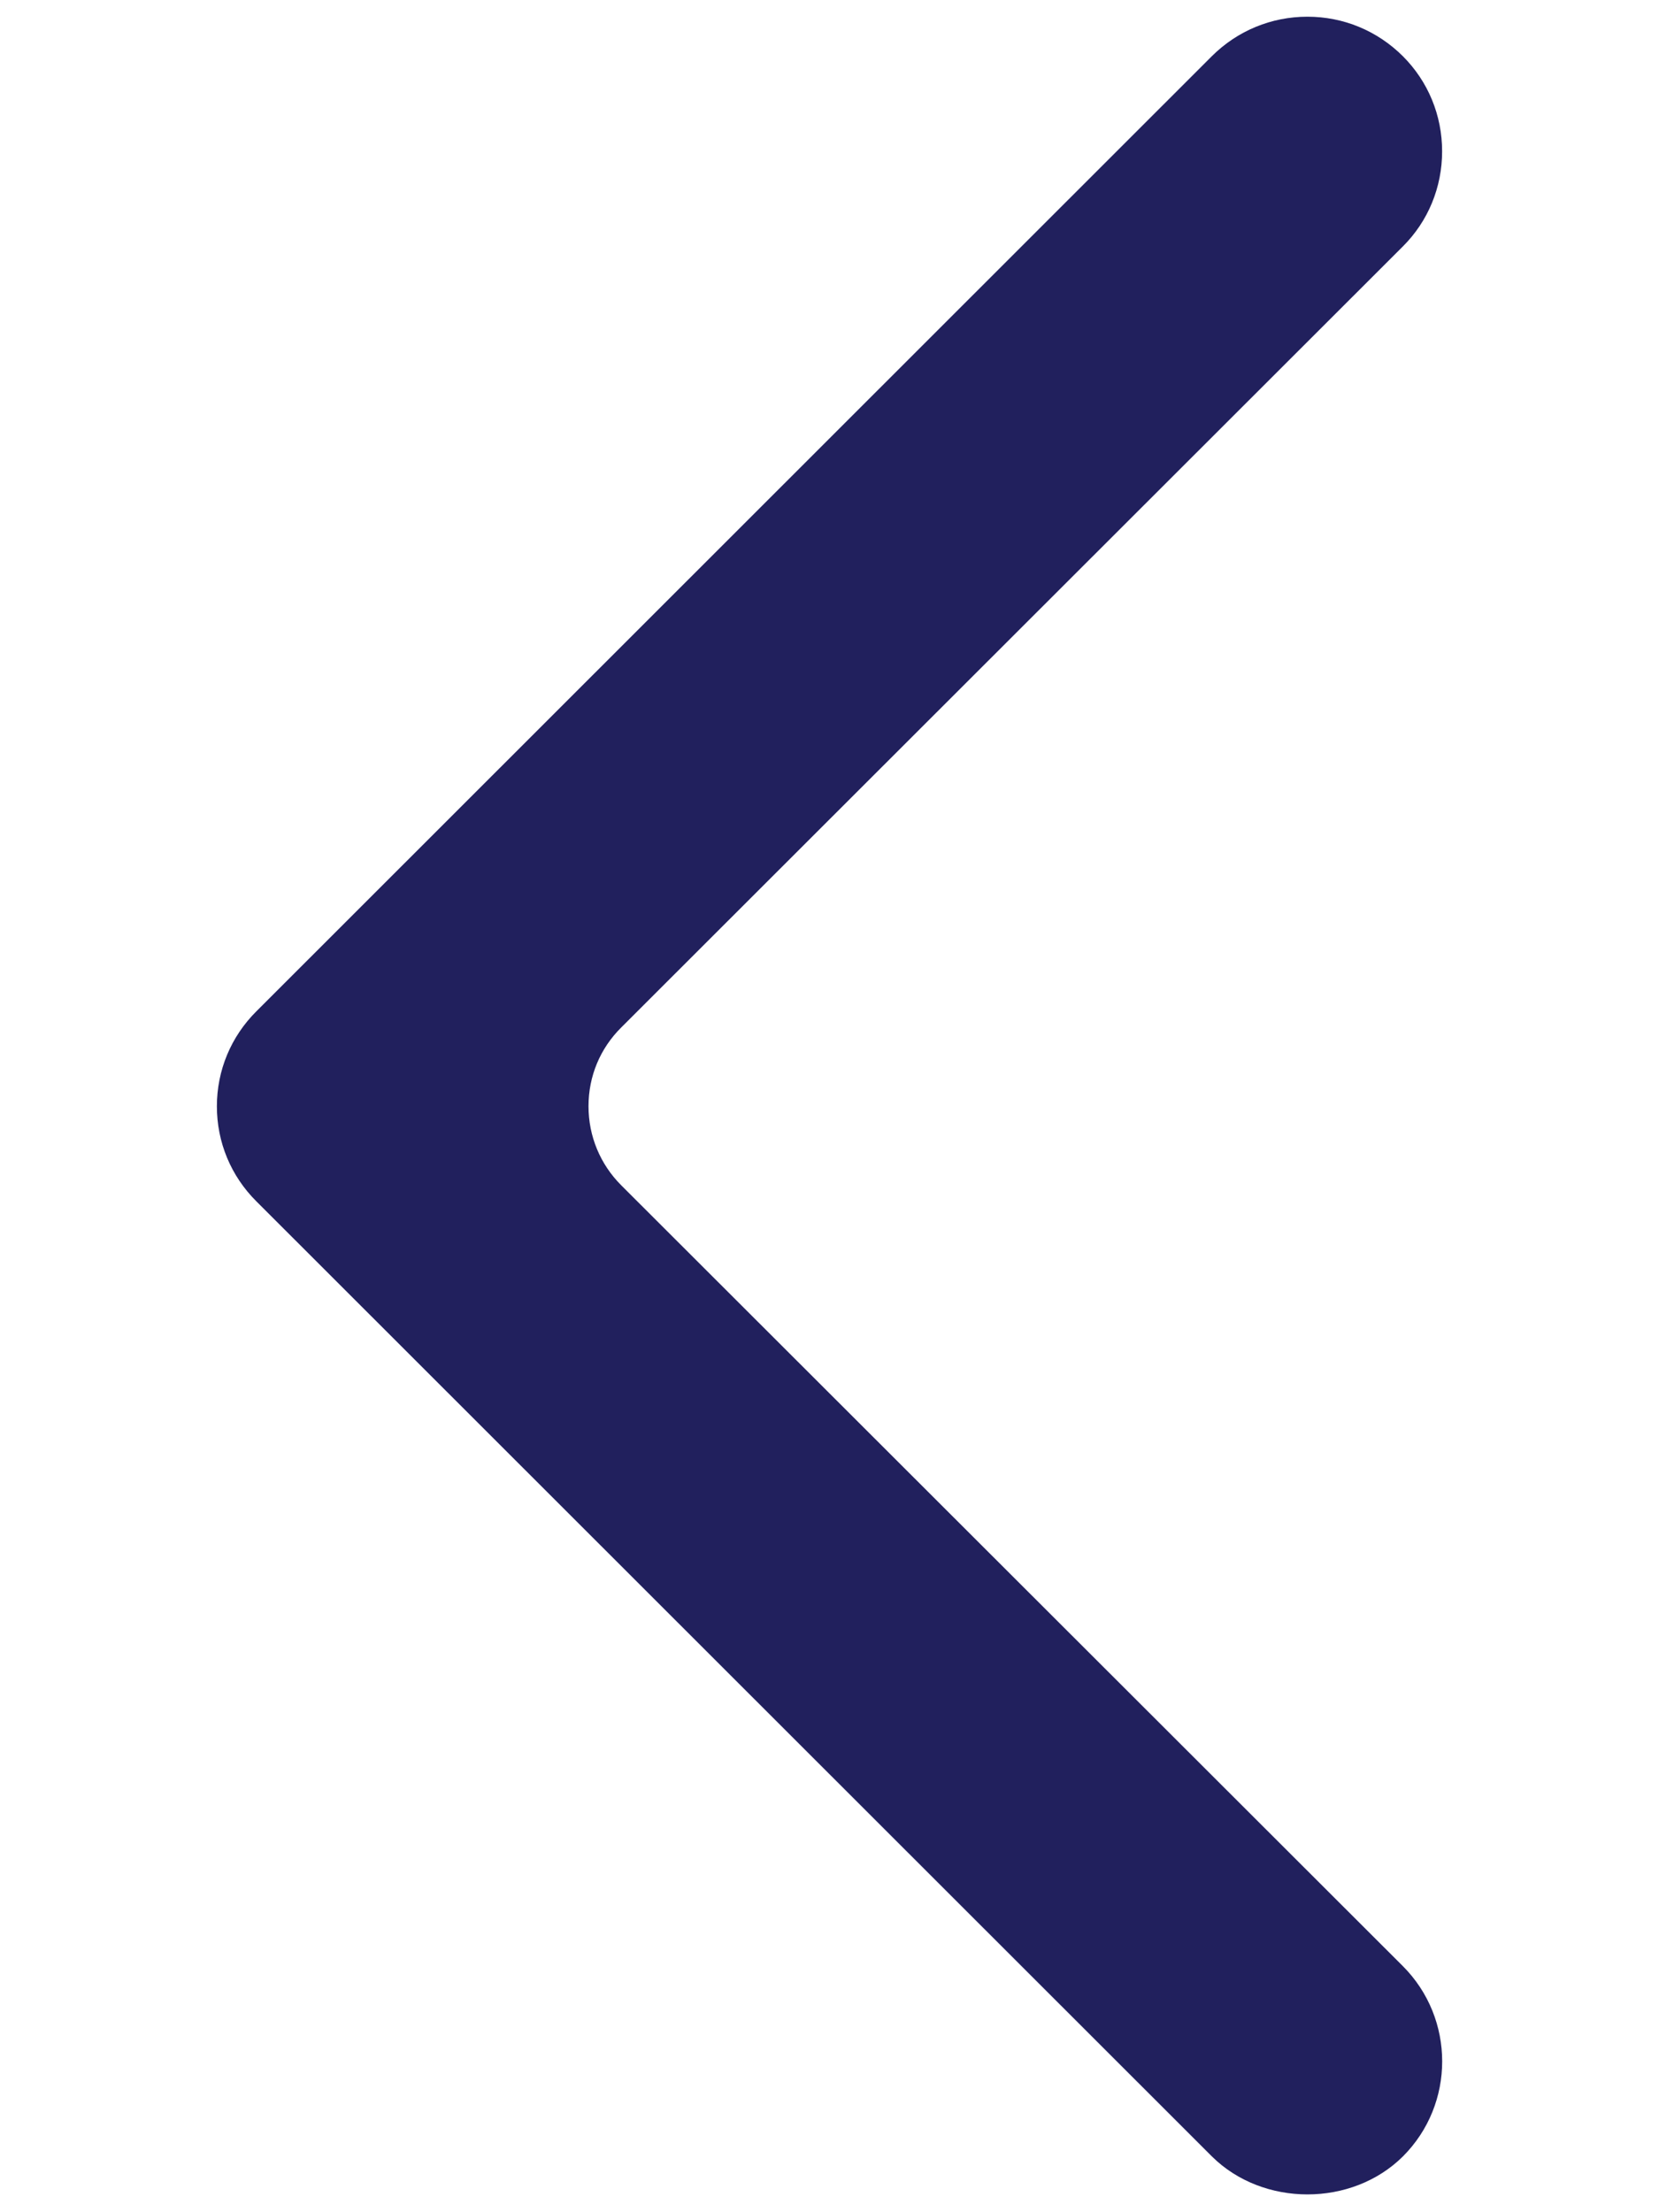 <svg xmlns="http://www.w3.org/2000/svg" width="15px" height="20px" viewBox="0 0 15 20">
<path fill="#21205D" d="M11.821,0.151c-0.326,0-0.633,0.127-0.864,0.357L2.318,9.143c-0.23,0.229-0.357,0.534-0.357,0.859
	c0,0.325,0.127,0.63,0.357,0.859l8.64,8.635c0.461,0.457,1.266,0.458,1.727-0.001c0.473-0.473,0.473-1.245-0.001-1.72l-7.067-7.059
	c-0.19-0.19-0.296-0.444-0.296-0.715s0.105-0.523,0.297-0.713l7.066-7.06C12.913,2,13.039,1.693,13.039,1.368
	s-0.126-0.631-0.355-0.86C12.453,0.278,12.147,0.151,11.821,0.151z"/>
</svg>
